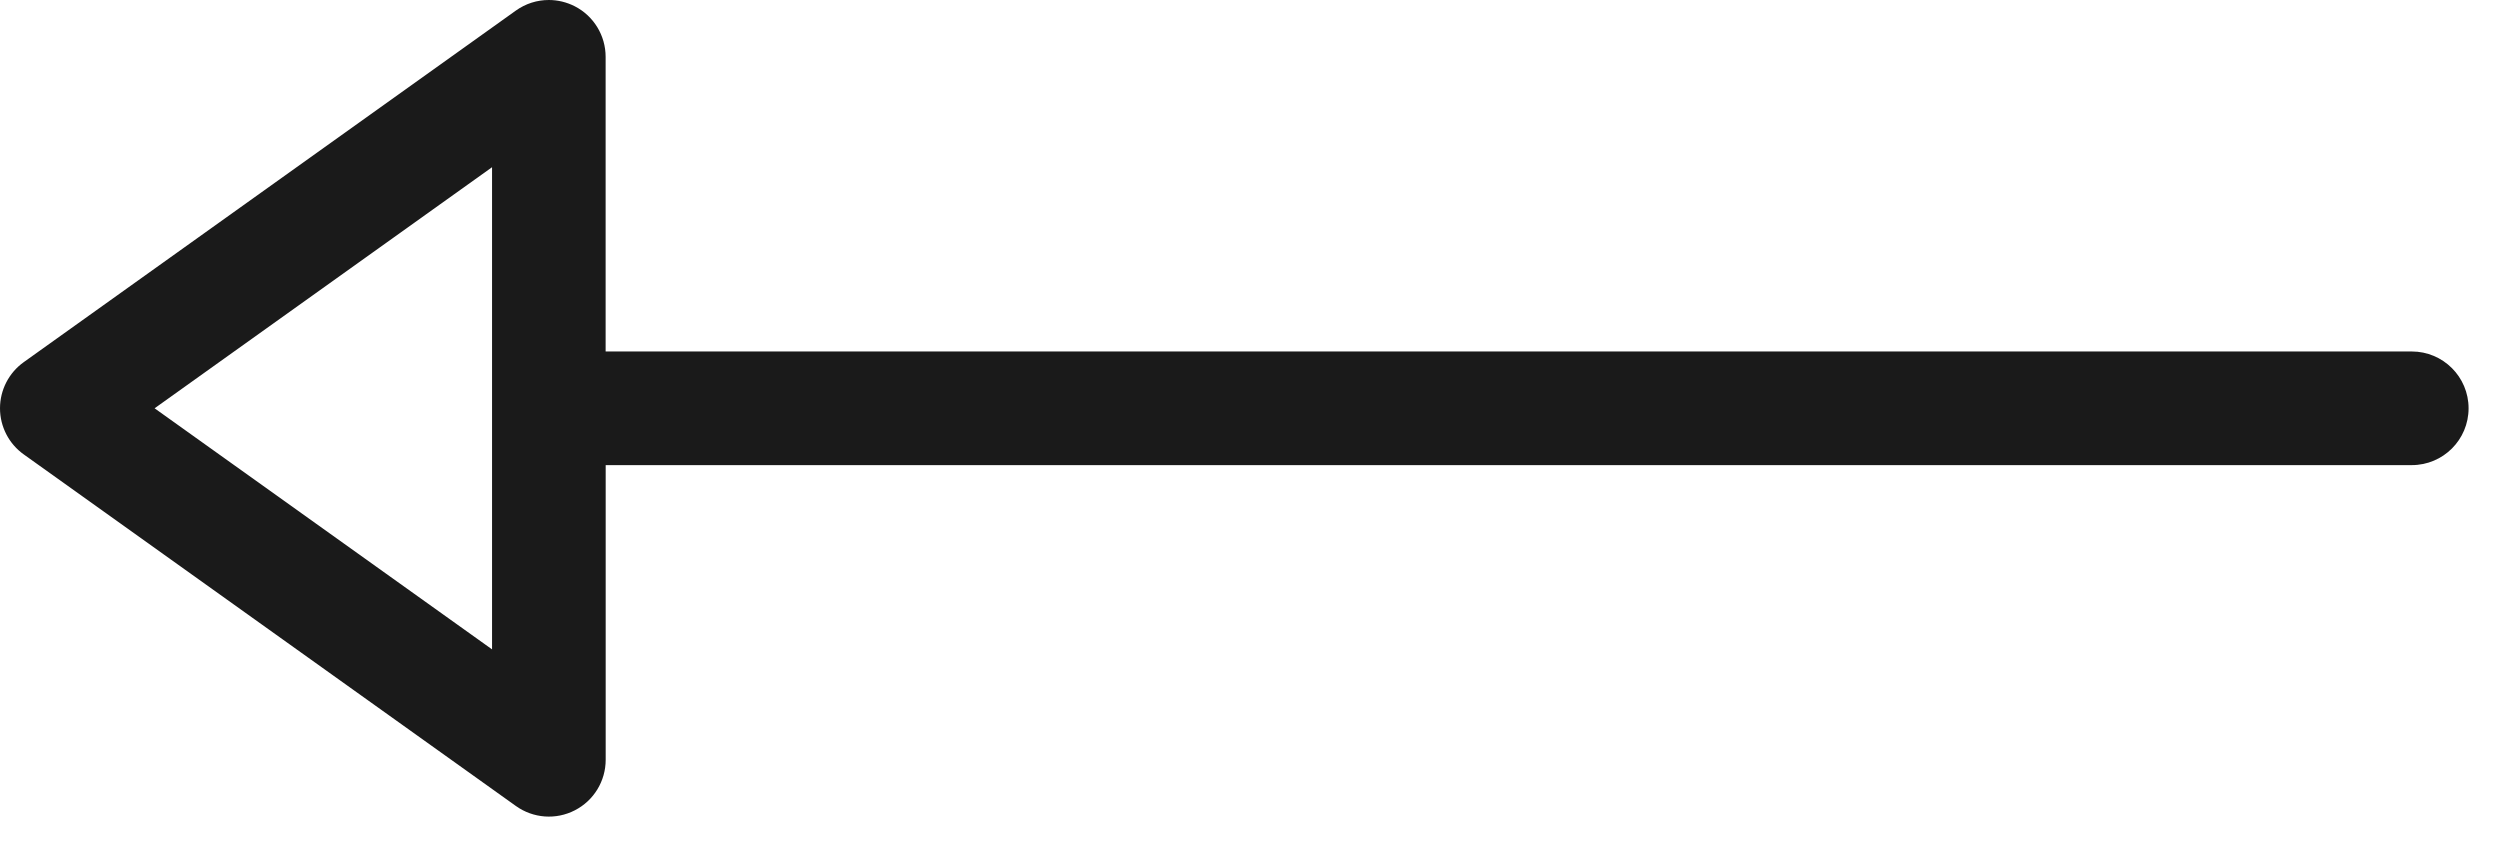 <svg width="44" height="15" viewBox="0 0 44 15" fill="none" xmlns="http://www.w3.org/2000/svg">
<path fill-rule="evenodd" clip-rule="evenodd" d="M10.66 8.186H42.448C43 8.186 43.447 7.738 43.447 7.186C43.447 6.634 42.999 6.186 42.447 6.186H10.659V1C10.659 0.626 10.45 0.282 10.117 0.111C9.972 0.037 9.815 0 9.659 0C9.454 0 9.251 0.063 9.078 0.187L0.419 6.373C0.156 6.56 5.72205e-05 6.864 5.72205e-05 7.186C5.72205e-05 7.508 0.156 7.812 0.42 7.999L9.079 14.185C9.385 14.404 9.785 14.433 10.118 14.261C10.451 14.09 10.66 13.747 10.66 13.372V8.186ZM2.721 7.186L8.66 2.943V11.429L2.721 7.186Z" fill="#1A1A1A"/>
</svg>
